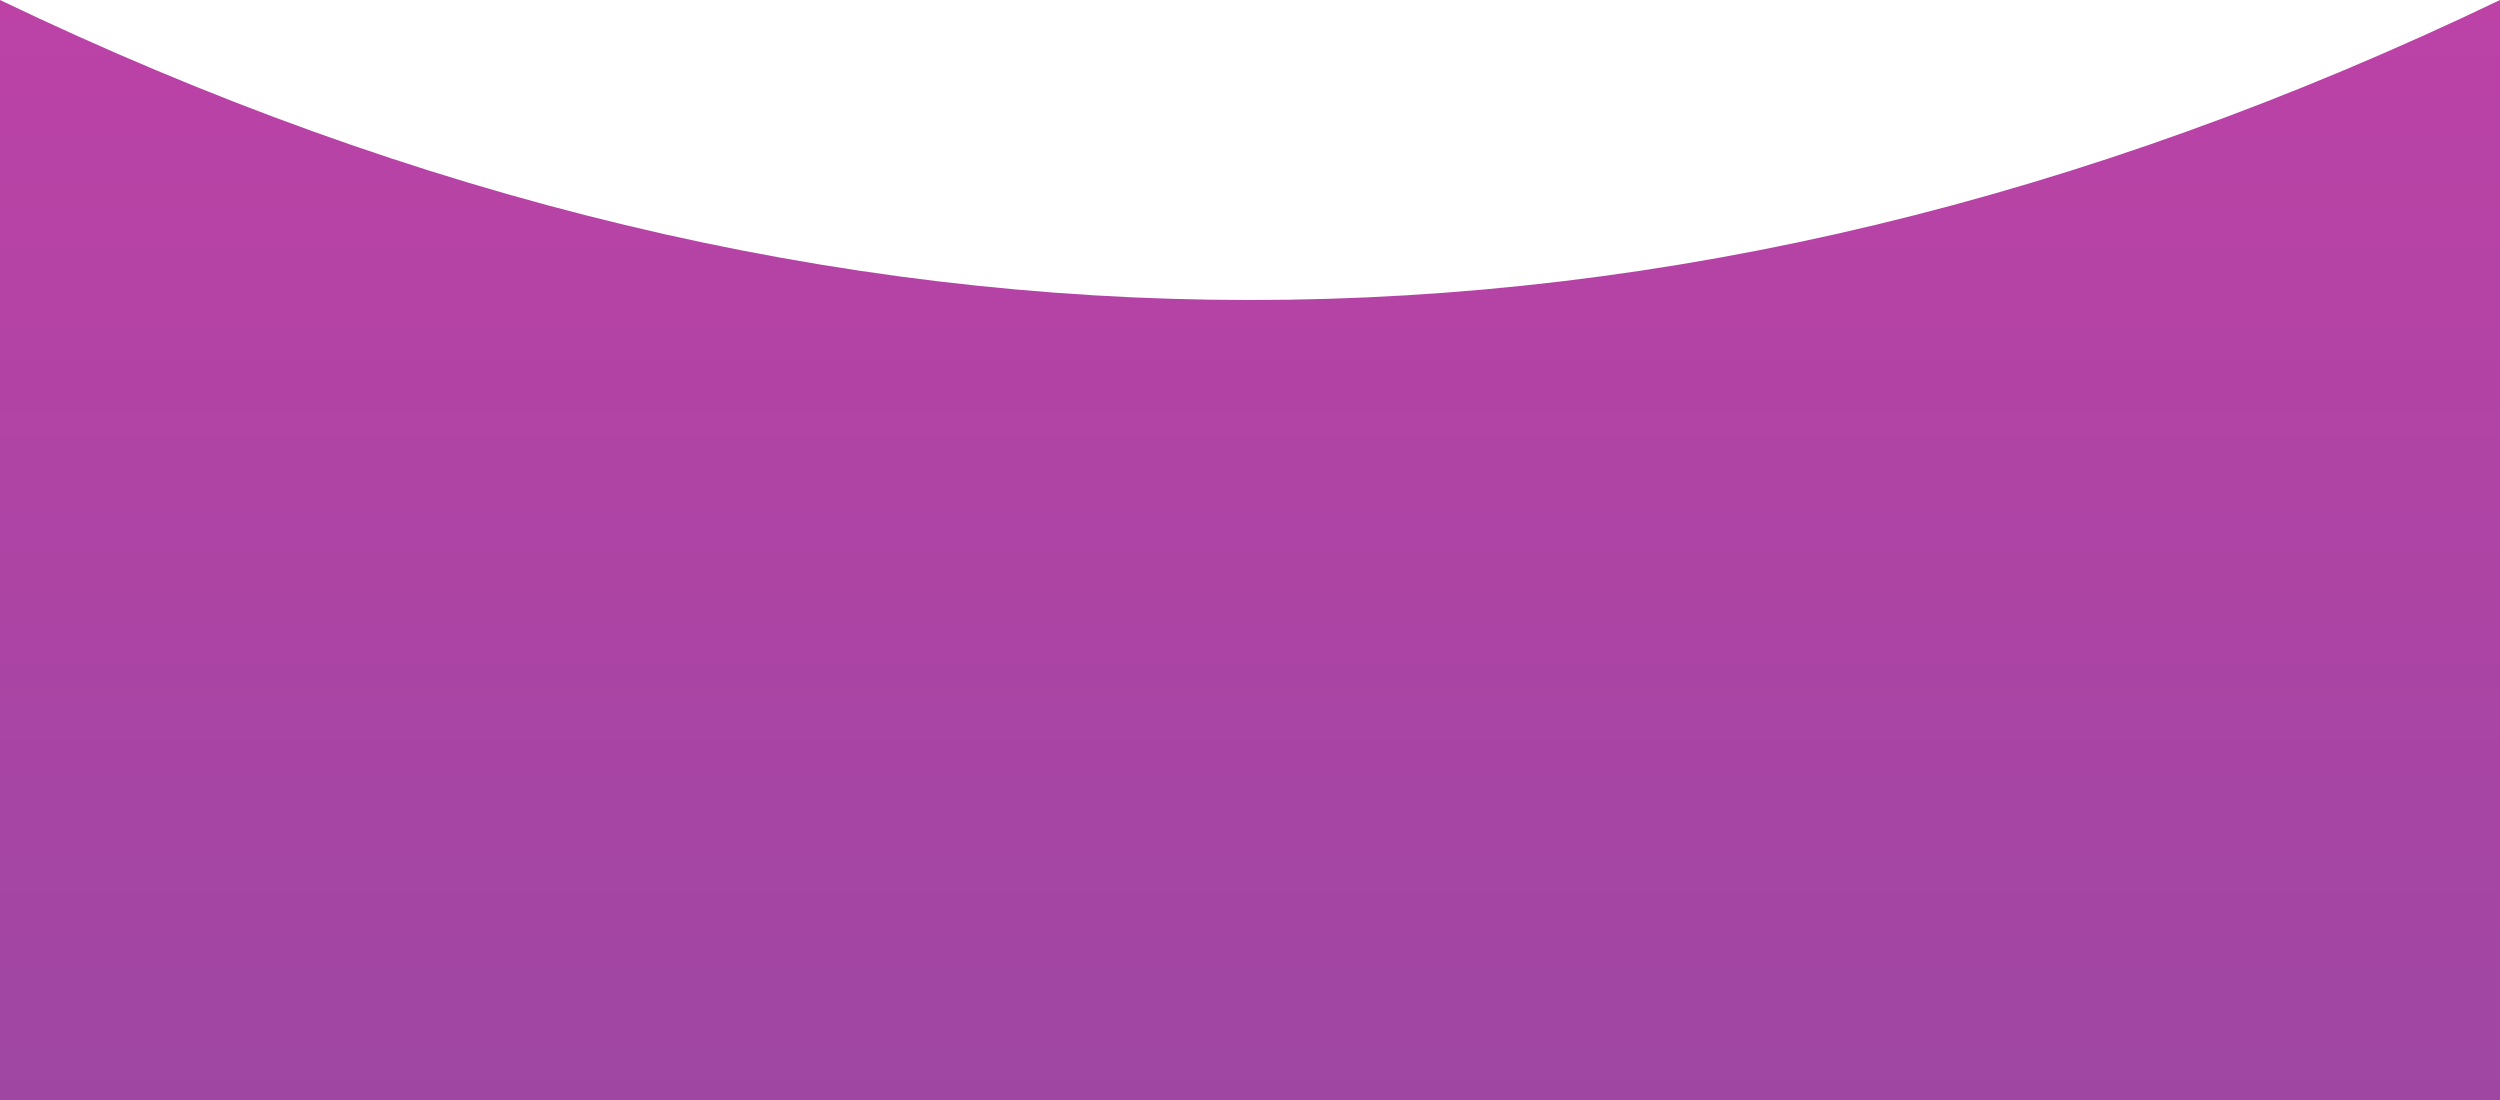<svg width="100" height="44" viewBox="0 0 100 44" preserveAspectRatio="none" fill="none" xmlns="http://www.w3.org/2000/svg">
<g clip-path="url(#clip0_878_112)">
<path fill-rule="evenodd" clip-rule="evenodd" d="M100 44V0C66.667 16 33.333 16 0 0V44H100Z" fill="url(#paint0_linear_878_112)"/>
</g>
<defs>
<linearGradient id="paint0_linear_878_112" x1="50" y1="0" x2="50" y2="44" gradientUnits="userSpaceOnUse">
<stop stop-color="#BC42A6"/>
<stop offset="1" stop-color="#9F46A3"/>
</linearGradient>
<clipPath id="clip0_878_112">
<rect width="100" height="44" fill="white"/>
</clipPath>
</defs></svg>
